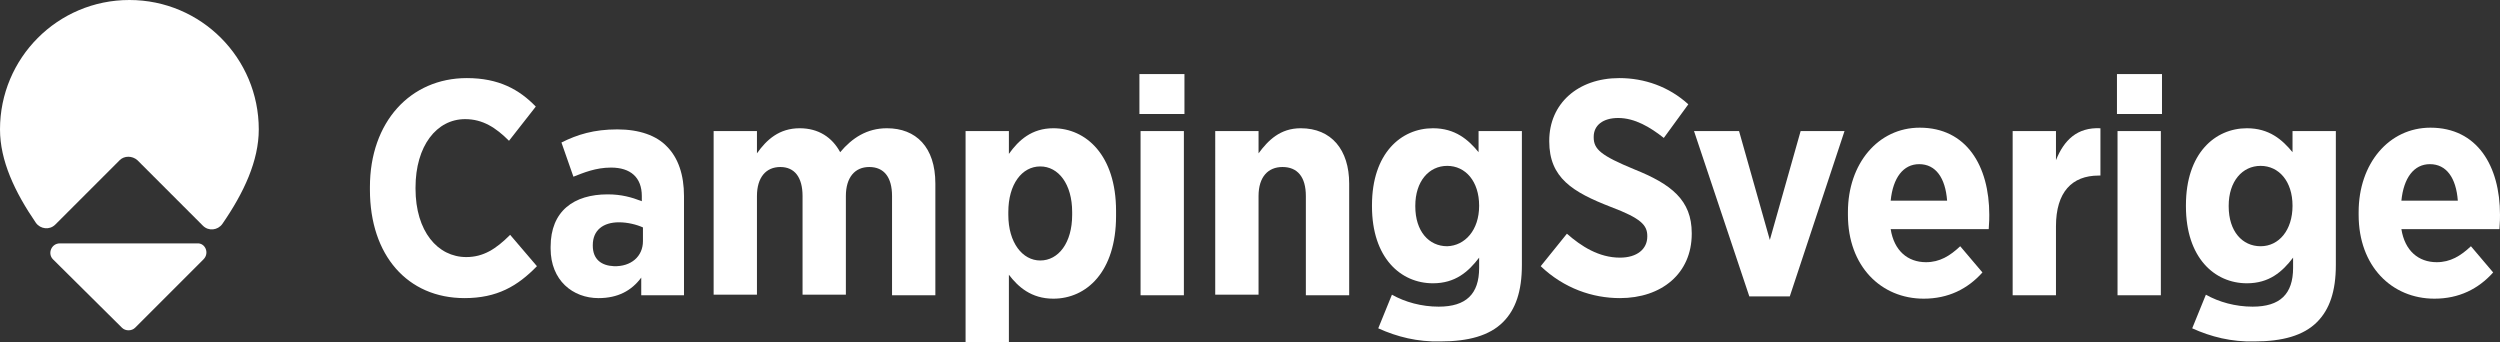 <?xml version="1.0" encoding="utf-8"?>
<!-- Generator: Adobe Illustrator 25.2.1, SVG Export Plug-In . SVG Version: 6.00 Build 0)  -->
<svg version="1.1" id="Lager_1" xmlns="http://www.w3.org/2000/svg" xmlns:xlink="http://www.w3.org/1999/xlink" x="0px" y="0px"
	 viewBox="0 0 438.6 60" style="enable-background:new 0 0 438.6 60;" xml:space="preserve">
<rect x="0" y="0" width="438.6" height="60" fill="#333333" stroke="none"/>
<style type="text/css">
	.st0{fill:#FFFFFF;}
</style>
<g>
	<g>
		<g>
			<path class="st0" d="M24.1,28.1l11.5,11.5c1,1,2.6,0.8,3.4-0.3c3.8-5.5,6.4-11.1,6.4-16.6C45.4,10.2,35.3,0,22.7,0S0,10.2,0,22.7
				c0,5.5,2.6,11,6.3,16.4c0.8,1.1,2.4,1.3,3.4,0.3l11.3-11.3C21.8,27.3,23.2,27.3,24.1,28.1z"/>
		</g>
		<path class="st0" d="M35.7,45.5L23.7,57.5c-0.6,0.6-1.7,0.6-2.3,0L9.3,45.5c-1-1-0.3-2.8,1.2-2.8h24.1
			C36,42.6,36.8,44.4,35.7,45.5z"/>
	</g>
	<g>
		<path class="st0" d="M64.9,33.3v-0.5c0-11.4,7.1-19.1,17-19.1c5.6,0,9.2,2,12.1,5l-4.7,6c-2.3-2.3-4.6-3.8-7.7-3.8
			c-5,0-8.7,4.7-8.7,12v0.2c0,7.5,3.9,12,8.9,12c3,0,5.2-1.4,7.7-3.9l4.7,5.5c-3.4,3.5-7,5.6-12.7,5.6
			C71.5,52.3,64.9,44.8,64.9,33.3z"/>
		<path class="st0" d="M96.6,43.6v-0.3c0-6.3,4.1-9.2,10-9.2c2.4,0,4.2,0.5,6,1.2v-0.9c0-3.3-2-5-5.4-5c-2.7,0-4.8,0.9-6.6,1.6
			l-2.1-6c2.8-1.4,5.7-2.3,9.8-2.3c3.9,0,6.9,1.1,8.7,3c2,2,3,5,3,8.7v17.4h-7.5v-3.1c-1.7,2.3-4.1,3.6-7.5,3.6
			C100.5,52.3,96.6,49.2,96.6,43.6z M112.8,42.3v-2.4c-1.1-0.5-2.7-0.9-4.2-0.9c-2.8,0-4.6,1.4-4.6,4v0.1c0,2.4,1.5,3.5,3.7,3.6
			C110.7,46.8,112.8,45,112.8,42.3z"/>
		<path class="st0" d="M125.2,23h7.6v3.9c1.7-2.4,3.9-4.4,7.5-4.4c3.3,0,5.7,1.6,7.1,4.2c2.1-2.5,4.7-4.2,8.2-4.2
			c5.1,0,8.5,3.3,8.5,9.7v19.6h-7.6V34.4c0-3.3-1.4-5.1-4-5.1c-2.5,0-4.1,1.8-4.1,5.1v17.3h-7.6V34.4c0-3.3-1.4-5.1-3.9-5.1
			c-2.5,0-4.1,1.8-4.1,5.1v17.3h-7.6V23z"/>
		<path class="st0" d="M169.4,23h7.6v4c1.7-2.4,4-4.5,7.8-4.5c5.7,0,11,4.7,11,14.5v0.9c0,9.8-5.2,14.5-11,14.5
			c-3.9,0-6.2-2.1-7.8-4.2v11.8h-7.6V23z M188.1,37.7v-0.5c0-4.9-2.4-8-5.6-8c-3.2,0-5.6,3.1-5.6,8v0.5c0,4.9,2.5,8,5.6,8
			C185.7,45.7,188.1,42.6,188.1,37.7z"/>
		<path class="st0" d="M199.9,13h7.9V20h-7.9V13z M200.1,23h7.6v28.8h-7.6V23z"/>
		<path class="st0" d="M213.2,23h7.6v3.9c1.7-2.3,3.8-4.4,7.4-4.4c5.4,0,8.5,3.8,8.5,9.7v19.6h-7.6V34.4c0-3.4-1.5-5.1-4.1-5.1
			c-2.5,0-4.2,1.7-4.2,5.1v17.3h-7.6V23z"/>
		<path class="st0" d="M241.8,57.6l2.4-5.9c2.3,1.3,5.2,2.1,8.2,2.1c4.8,0,7.1-2.2,7.1-6.8v-1.8c-1.9,2.5-4.2,4.5-8.1,4.5
			c-5.7,0-10.7-4.5-10.7-13.5V36c0-9.1,5.1-13.5,10.7-13.5c3.9,0,6.2,2,8,4.2V23h7.6v23.5c0,4.6-1.1,7.8-3.3,10
			c-2.4,2.4-6.1,3.4-11,3.4C248.7,60,245.1,59.1,241.8,57.6z M259.5,36.1L259.5,36.1c0-4.3-2.4-7-5.6-7c-3.2,0-5.6,2.7-5.6,7v0.1
			c0,4.4,2.4,7,5.6,7C257,43.1,259.5,40.4,259.5,36.1z"/>
		<path class="st0" d="M270.3,46.7l4.6-5.7c2.5,2.2,5.6,4.2,9.3,4.2c3,0,4.8-1.5,4.8-3.7v-0.1c0-1.9-1.1-3.1-6.4-5.1
			c-6.7-2.6-10.8-5.1-10.8-11.5v-0.1c0-6.5,5-11,12.3-11c4.4,0,8.7,1.5,12.1,4.6l-4.3,5.9c-2.4-1.9-5.1-3.5-8-3.5
			c-2.7,0-4.3,1.3-4.3,3.3v0.1c0,2.1,1.3,3.2,7.1,5.6c6.5,2.6,10.1,5.4,10.1,11.2V41c0,7-5.3,11.3-12.6,11.3
			C279.4,52.3,274.4,50.6,270.3,46.7z"/>
		<path class="st0" d="M297.2,23h7.9l5.4,19.1l5.4-19.1h7.7L314,52h-7.1L297.2,23z"/>
		<path class="st0" d="M324.2,37.7v-0.5c0-8.5,5.3-14.8,12.6-14.8c8.2,0,12.2,6.7,12.2,15.3c0,0.4,0,1.3-0.1,2.5h-17.2
			c0.6,3.8,3,5.8,6.2,5.8c2.4,0,4.2-1.1,6-2.8l3.9,4.6c-2.6,2.9-6,4.6-10.3,4.6C330,52.4,324.2,46.7,324.2,37.7z M341.6,35.2
			c-0.3-4-2-6.4-4.9-6.4c-2.8,0-4.6,2.4-5,6.4H341.6z"/>
		<path class="st0" d="M353.1,23h7.6v5.1c1.4-3.5,3.7-5.8,7.8-5.6v8.3h-0.3c-4.7,0-7.5,2.9-7.5,8.9v12.1h-7.6V23z"/>
		<path class="st0" d="M371.4,13h7.9V20h-7.9V13z M371.5,23h7.6v28.8h-7.6V23z"/>
		<path class="st0" d="M384.6,57.6l2.4-5.9c2.3,1.3,5.2,2.1,8.2,2.1c4.8,0,7.1-2.2,7.1-6.8v-1.8c-1.9,2.5-4.2,4.5-8.1,4.5
			c-5.7,0-10.7-4.5-10.7-13.5V36c0-9.1,5.1-13.5,10.7-13.5c3.9,0,6.2,2,8,4.2V23h7.6v23.5c0,4.6-1.1,7.8-3.3,10
			c-2.4,2.4-6.1,3.4-11,3.4C391.5,60,387.9,59.1,384.6,57.6z M402.2,36.1L402.2,36.1c0-4.3-2.4-7-5.6-7s-5.6,2.7-5.6,7v0.1
			c0,4.4,2.4,7,5.6,7S402.2,40.4,402.2,36.1z"/>
		<path class="st0" d="M413.8,37.7v-0.5c0-8.5,5.3-14.8,12.6-14.8c8.2,0,12.2,6.7,12.2,15.3c0,0.4,0,1.3-0.1,2.5h-17.2
			c0.6,3.8,3,5.8,6.2,5.8c2.4,0,4.2-1.1,6-2.8l3.9,4.6c-2.6,2.9-6,4.6-10.3,4.6C419.6,52.4,413.8,46.7,413.8,37.7z M431.2,35.2
			c-0.3-4-2-6.4-4.9-6.4c-2.8,0-4.6,2.4-5,6.4H431.2z"/>
	</g>
</g>
</svg>
